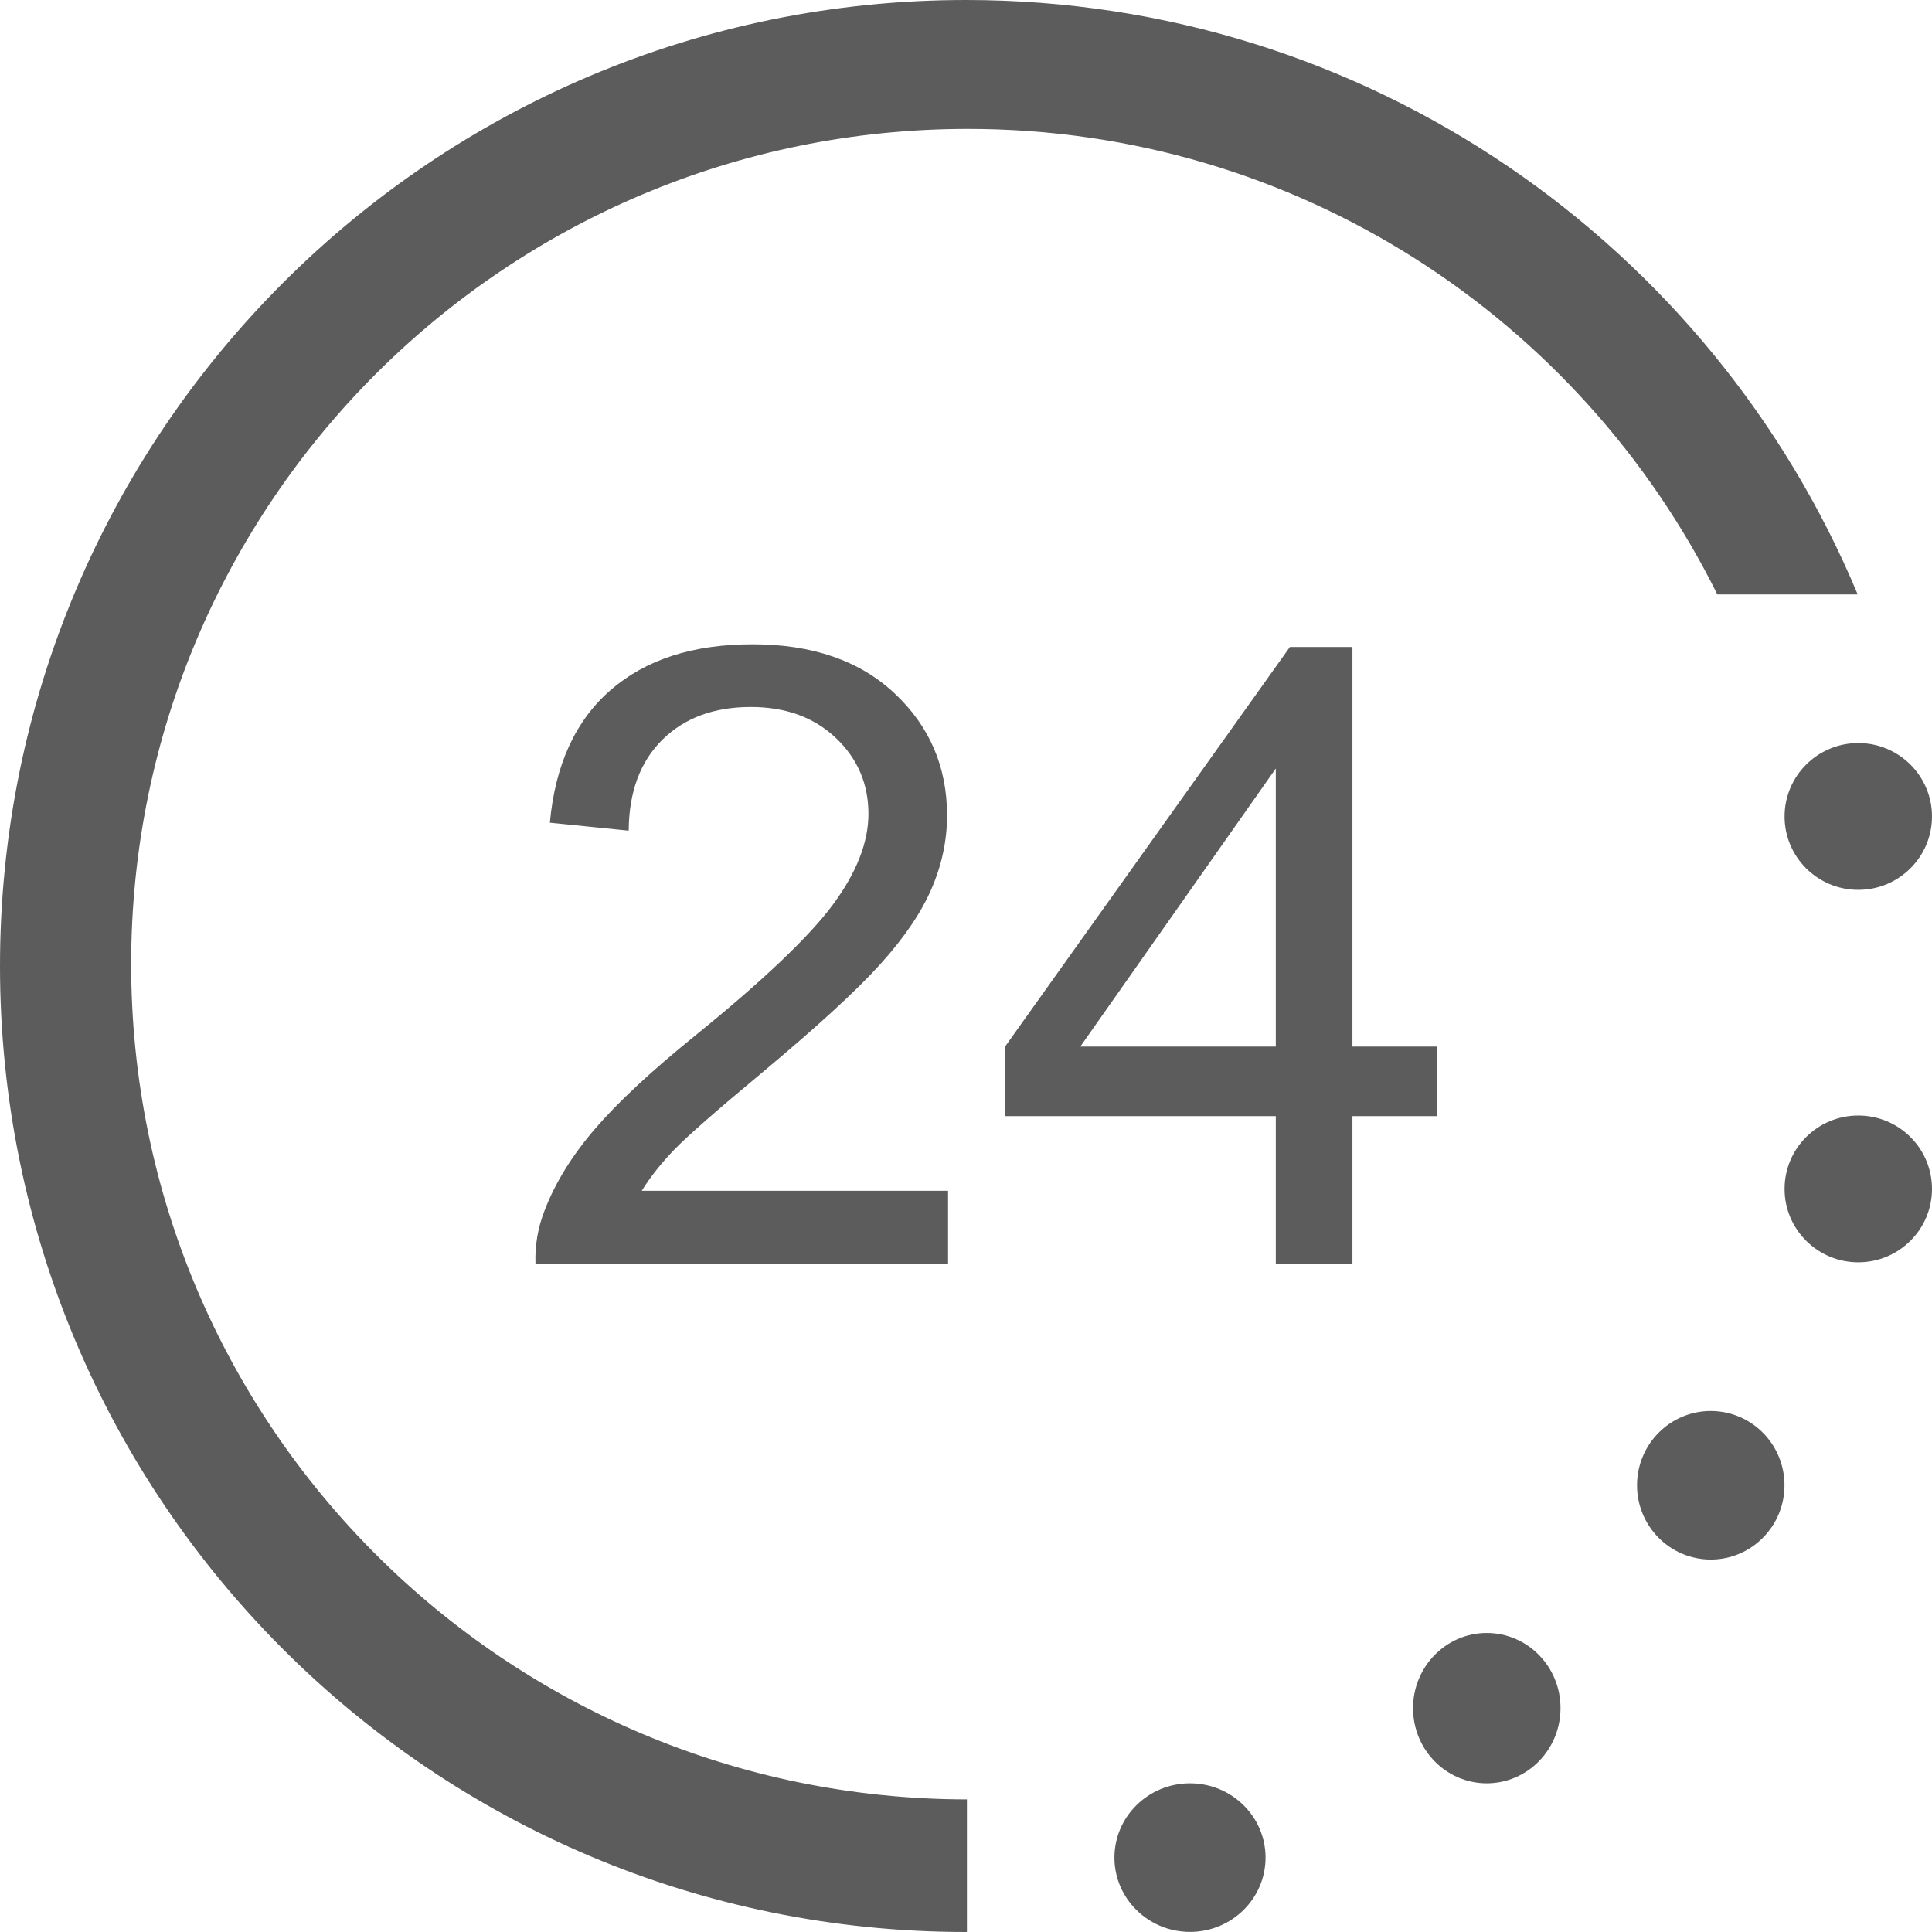 <svg width="46" height="46" viewBox="0 0 46 46" fill="none" xmlns="http://www.w3.org/2000/svg">
<g clip-path="url(#clip0_2009_704)">
<path d="M44.245 26.56C43.276 26.56 42.49 27.343 42.49 28.308C42.49 29.272 43.276 30.055 44.245 30.055C45.214 30.055 46 29.272 46 28.308C46 27.341 45.214 26.56 44.245 26.56ZM42.49 19.44C42.49 20.406 43.276 21.187 44.245 21.187C45.214 21.187 46 20.404 46 19.44C46 18.475 45.214 17.692 44.245 17.692C43.276 17.692 42.49 18.475 42.49 19.44ZM28.333 42.46C27.34 42.46 26.534 43.253 26.534 44.229C26.534 45.205 27.34 45.998 28.333 45.998C29.326 45.998 30.132 45.205 30.132 44.229C30.132 43.253 29.328 42.46 28.333 42.46ZM40.733 33.595C39.764 33.595 38.977 34.387 38.977 35.363C38.977 36.34 39.764 37.132 40.733 37.132C41.701 37.132 42.488 36.34 42.488 35.363C42.488 34.387 41.703 33.595 40.733 33.595ZM16.549 24.659C15.509 25.5 14.713 26.242 14.162 26.882C13.613 27.523 13.211 28.175 12.961 28.835C12.806 29.235 12.735 29.653 12.749 30.086H22.573V28.352H15.28C15.483 28.024 15.739 27.7 16.051 27.376C16.363 27.052 17.065 26.437 18.159 25.527C19.47 24.432 20.409 23.571 20.973 22.942C21.537 22.316 21.942 21.716 22.184 21.15C22.428 20.582 22.549 20.004 22.549 19.416C22.549 18.261 22.134 17.292 21.302 16.511C20.471 15.73 19.343 15.34 17.917 15.34C16.503 15.34 15.38 15.701 14.542 16.427C13.704 17.152 13.219 18.206 13.092 19.588L14.969 19.778C14.975 18.856 15.243 18.136 15.769 17.614C16.297 17.093 17 16.833 17.877 16.833C18.709 16.833 19.382 17.079 19.901 17.57C20.417 18.059 20.677 18.663 20.677 19.377C20.677 20.059 20.393 20.781 19.825 21.547C19.255 22.314 18.163 23.351 16.549 24.659ZM35.399 38.88C34.431 38.88 33.644 39.682 33.644 40.67C33.644 41.66 34.431 42.46 35.399 42.46C36.368 42.46 37.155 41.658 37.155 40.67C37.157 39.682 36.37 38.88 35.399 38.88ZM44.231 14.153C40.764 5.842 32.566 0 23 0C10.297 0 0 10.297 0 23.001C0 35.703 10.297 46 23 46C23.008 46 23.014 45.998 23.022 45.998V42.843C12.03 42.831 3.123 33.934 3.123 22.956C3.123 11.972 12.042 3.069 23.046 3.069C30.877 3.069 37.633 7.591 40.889 14.153H44.231ZM34.208 24.918H32.201V15.404H30.712L23.929 24.92V26.574H30.376V30.09H32.201V26.574H34.208V24.918ZM30.376 24.918H25.722L30.376 18.298V24.918Z" fill="#5C5C5C"/>
</g>
<defs>
<clipPath id="clip0_2009_704">
<rect width="46" height="46" fill="white"/>
</clipPath>
</defs>
</svg>

